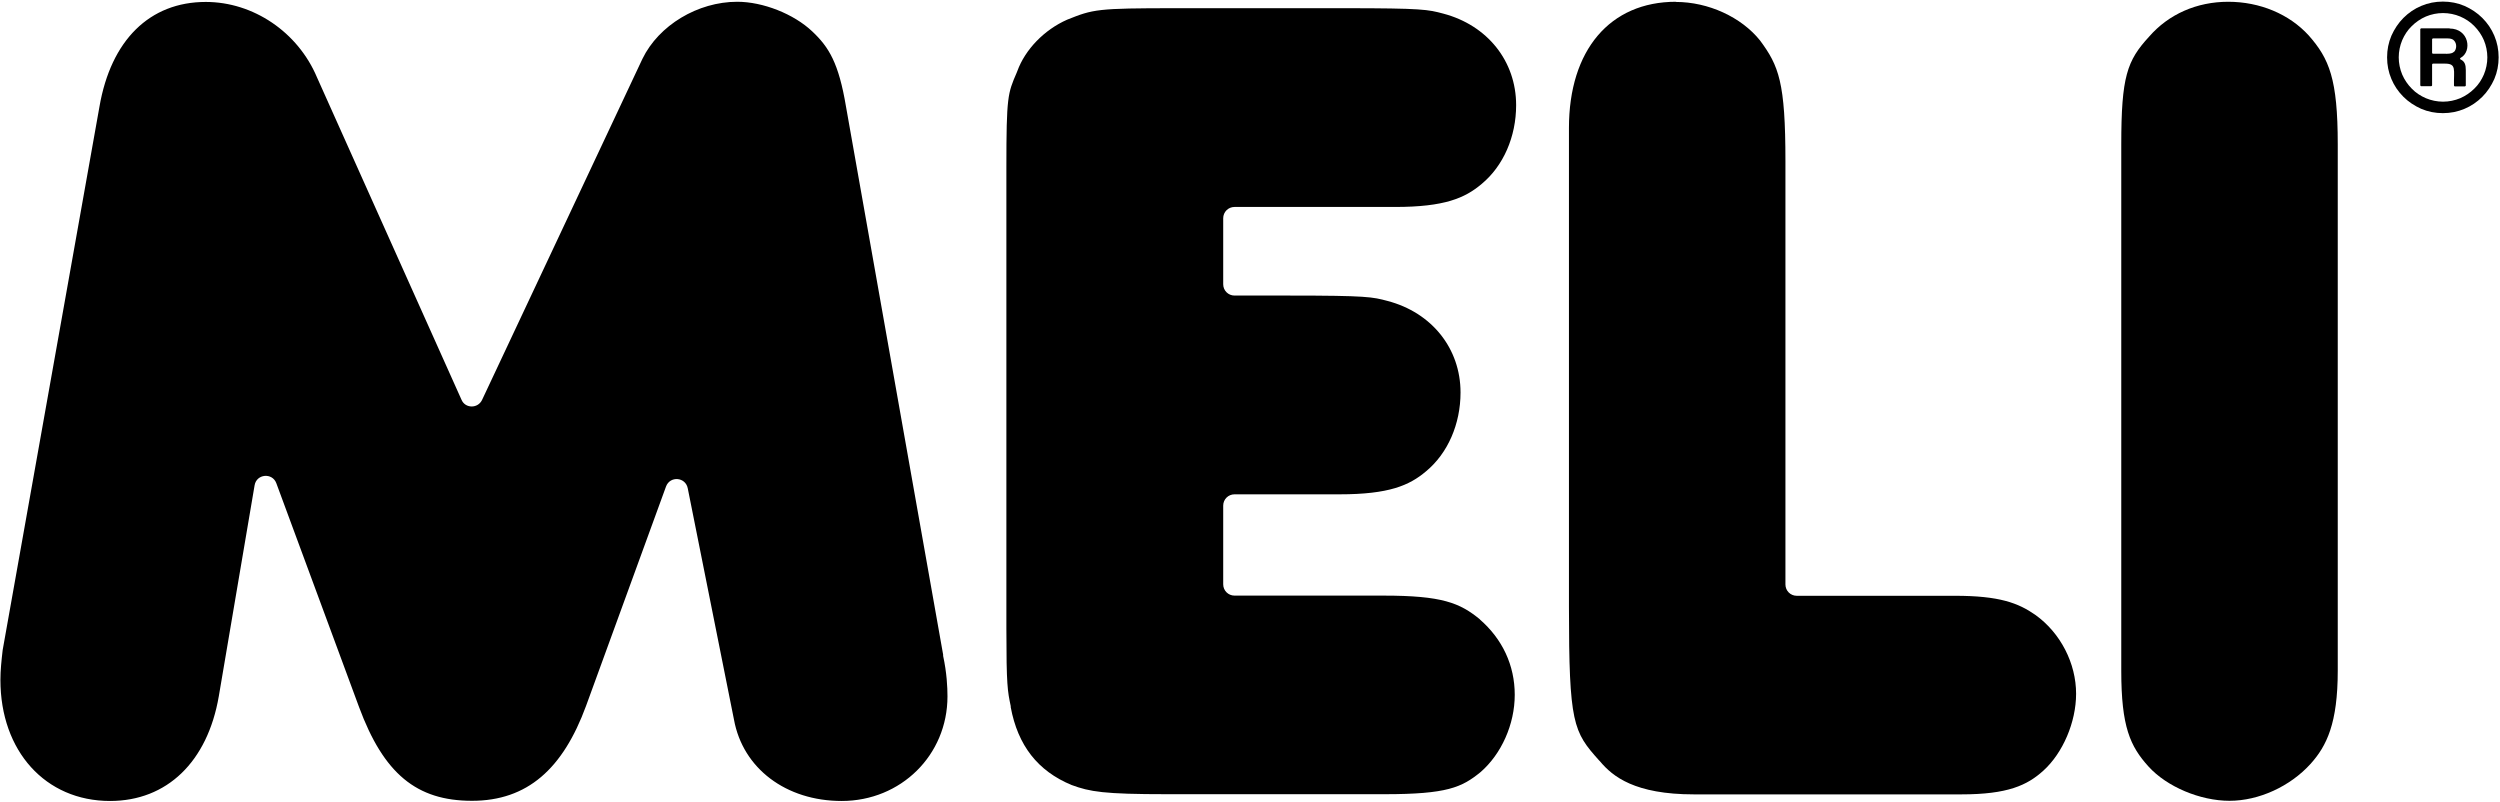 <svg width="1001" height="321" viewBox="0 0 1001 321" fill="none" xmlns="http://www.w3.org/2000/svg">
<path d="M266.675 194.796C268.275 190.483 274.466 190.97 275.371 195.492L293.875 288.084C297.423 307.701 314.745 320.71 337.006 320.71C360.728 320.71 379.371 302.345 379.371 278.832C379.371 275.145 379.093 269.371 377.632 262.623V262.136L338.745 42.726C335.823 25.265 331.927 18.865 325.18 12.534C317.806 5.578 305.492 0.708 295.197 0.708C279.405 0.708 263.753 10.099 257.214 23.595L193.005 160.153C191.335 163.631 186.326 163.631 184.796 160.083L126.917 30.969C119.265 12.812 101.387 0.778 82.395 0.778C59.926 0.778 44.413 16.082 39.821 42.726L1.073 260.258C0.586 264.432 0.169 268.466 0.169 272.223C0.169 300.745 18.186 320.71 44.065 320.71C66.813 320.71 83.091 305.058 87.613 278.762L101.943 194.309C102.709 189.718 109.039 189.161 110.639 193.475L143.752 283.075C153.631 309.788 166.779 320.641 188.97 320.641C211.161 320.641 225.422 307.841 234.675 282.588L266.675 194.796Z" fill="black"/>
<path d="M671.06 0.708C644.625 0.708 628.208 20.047 628.208 51.213V243.075C628.208 289.753 629.947 292.953 640.243 304.432L640.59 304.78C645.738 310.971 654.643 318.067 678.226 318.067H785.357C803.861 318.067 811.652 314.449 818.122 308.606C825.983 301.51 831.27 289.127 831.27 277.788C831.27 265.614 825.079 253.51 815.061 246.275C808.105 241.405 800.522 238.553 782.783 238.553H719.408C716.904 238.553 714.887 236.536 714.887 234.031V64.569C714.887 32.917 712.243 26.378 704.73 16.221C697.217 6.83 683.999 0.778 670.991 0.778L671.06 0.708Z" fill="black"/>
<path d="M892.21 0.708C879.618 0.708 868.349 5.647 860.488 14.691C851.653 24.291 849.357 30.691 849.357 57.891V268.605C849.357 291.006 852.905 298.797 860.279 306.936C867.583 315.006 880.94 320.641 892.697 320.641C904.453 320.641 916.975 314.867 925.114 305.893C931.653 298.658 936.036 289.545 936.036 268.536V57.821C936.036 31.595 932.627 23.526 924.419 14.204C916.627 5.647 904.871 0.708 892.14 0.708H892.21Z" fill="black"/>
<path d="M592.66 248.084C584.521 241.336 577.286 238.484 554.051 238.484H494.294C491.789 238.484 489.772 236.466 489.772 233.962V202.449C489.772 199.944 491.789 197.927 494.294 197.927H536.381C556.138 197.927 564.277 194.379 570.955 188.744C579.72 181.51 584.799 169.753 584.799 157.162C584.799 139.561 573.32 125.161 555.581 120.5C549.529 118.9 547.581 118.344 515.929 118.344H494.294C491.789 118.344 489.772 116.327 489.772 113.822V87.387C489.772 84.883 491.789 82.865 494.294 82.865H558.642C578.399 82.865 586.538 79.317 593.216 73.683C601.982 66.448 607.06 54.691 607.06 42.1C607.06 24.5 595.582 10.1 577.842 5.439C571.79 3.839 569.842 3.282 538.19 3.282H470.85C439.059 3.282 437.737 3.7 427.302 7.874C418.119 11.908 410.467 19.839 407.337 28.465L407.058 29.161C403.511 37.369 402.954 38.622 402.954 67.004V251.701C402.954 274.519 403.441 276.745 404.693 282.728V283.145C407.545 298.449 415.476 308.676 429.041 314.31C436.415 317.023 441.841 317.997 467.233 317.997H554.468C579.373 317.997 585.286 315.284 592.799 309.163C601.147 301.928 606.503 290.032 606.503 278.206C606.503 266.38 601.564 255.875 592.521 248.014L592.66 248.084Z" fill="black"/>
<path d="M998.715 14.274C997.602 11.63 996.002 9.265 993.915 7.178C991.897 5.16 989.462 3.56 986.819 2.378C984.036 1.195 981.184 0.639 978.123 0.639C975.062 0.639 972.21 1.195 969.428 2.378C966.784 3.491 964.419 5.091 962.332 7.178C960.315 9.195 958.714 11.63 957.532 14.274C956.349 17.056 955.793 19.908 955.793 22.969C955.793 26.03 956.349 28.882 957.532 31.665C958.645 34.309 960.245 36.674 962.332 38.761C964.349 40.778 966.784 42.378 969.428 43.561C972.21 44.743 975.062 45.3 978.123 45.3C981.184 45.3 984.036 44.743 986.819 43.561C989.462 42.448 991.828 40.848 993.915 38.761C995.932 36.743 997.532 34.309 998.715 31.665C999.897 28.882 1000.45 26.03 1000.45 22.969C1000.45 19.908 999.897 17.056 998.715 14.274ZM994.541 29.856C993.636 31.943 992.384 33.891 990.715 35.491C989.115 37.091 987.167 38.413 985.08 39.317C982.923 40.221 980.558 40.709 978.193 40.709C975.828 40.709 973.462 40.221 971.306 39.317C969.219 38.413 967.271 37.161 965.671 35.491C964.071 33.891 962.749 31.943 961.845 29.856C960.941 27.7 960.454 25.334 960.454 22.969C960.454 20.604 960.941 18.239 961.845 16.082C962.749 13.995 964.001 12.047 965.671 10.447C967.271 8.847 969.219 7.526 971.306 6.621C973.462 5.717 975.828 5.23 978.193 5.23C980.558 5.23 982.923 5.717 985.08 6.621C987.167 7.526 989.115 8.778 990.715 10.447C992.315 12.047 993.636 13.995 994.541 16.082C995.445 18.239 995.932 20.604 995.932 22.969C995.932 25.334 995.445 27.7 994.541 29.856Z" fill="black"/>
<path d="M980.836 11.352H969.428C969.428 11.352 969.08 11.491 969.08 11.699V34.169C969.08 34.169 969.219 34.517 969.428 34.517H973.463C973.463 34.517 973.81 34.378 973.81 34.169V25.821C973.81 25.821 973.95 25.473 974.158 25.473H978.958C983.689 25.473 982.436 27.908 982.576 34.239C982.576 34.447 982.715 34.587 982.923 34.587H986.958C986.958 34.587 987.306 34.447 987.306 34.239V28.047C987.306 25.96 986.889 24.569 985.219 23.804C984.941 23.665 984.941 23.317 985.219 23.178C989.95 20.604 988.628 11.421 980.767 11.421L980.836 11.352ZM982.645 20.673C981.393 21.995 978.958 21.369 974.158 21.508C973.95 21.508 973.81 21.369 973.81 21.16V15.734C973.81 15.734 973.95 15.386 974.158 15.386H980.071C981.254 15.386 982.158 15.665 982.645 16.291C983.689 17.404 983.758 19.491 982.645 20.743V20.673Z" fill="black"/>
</svg>
